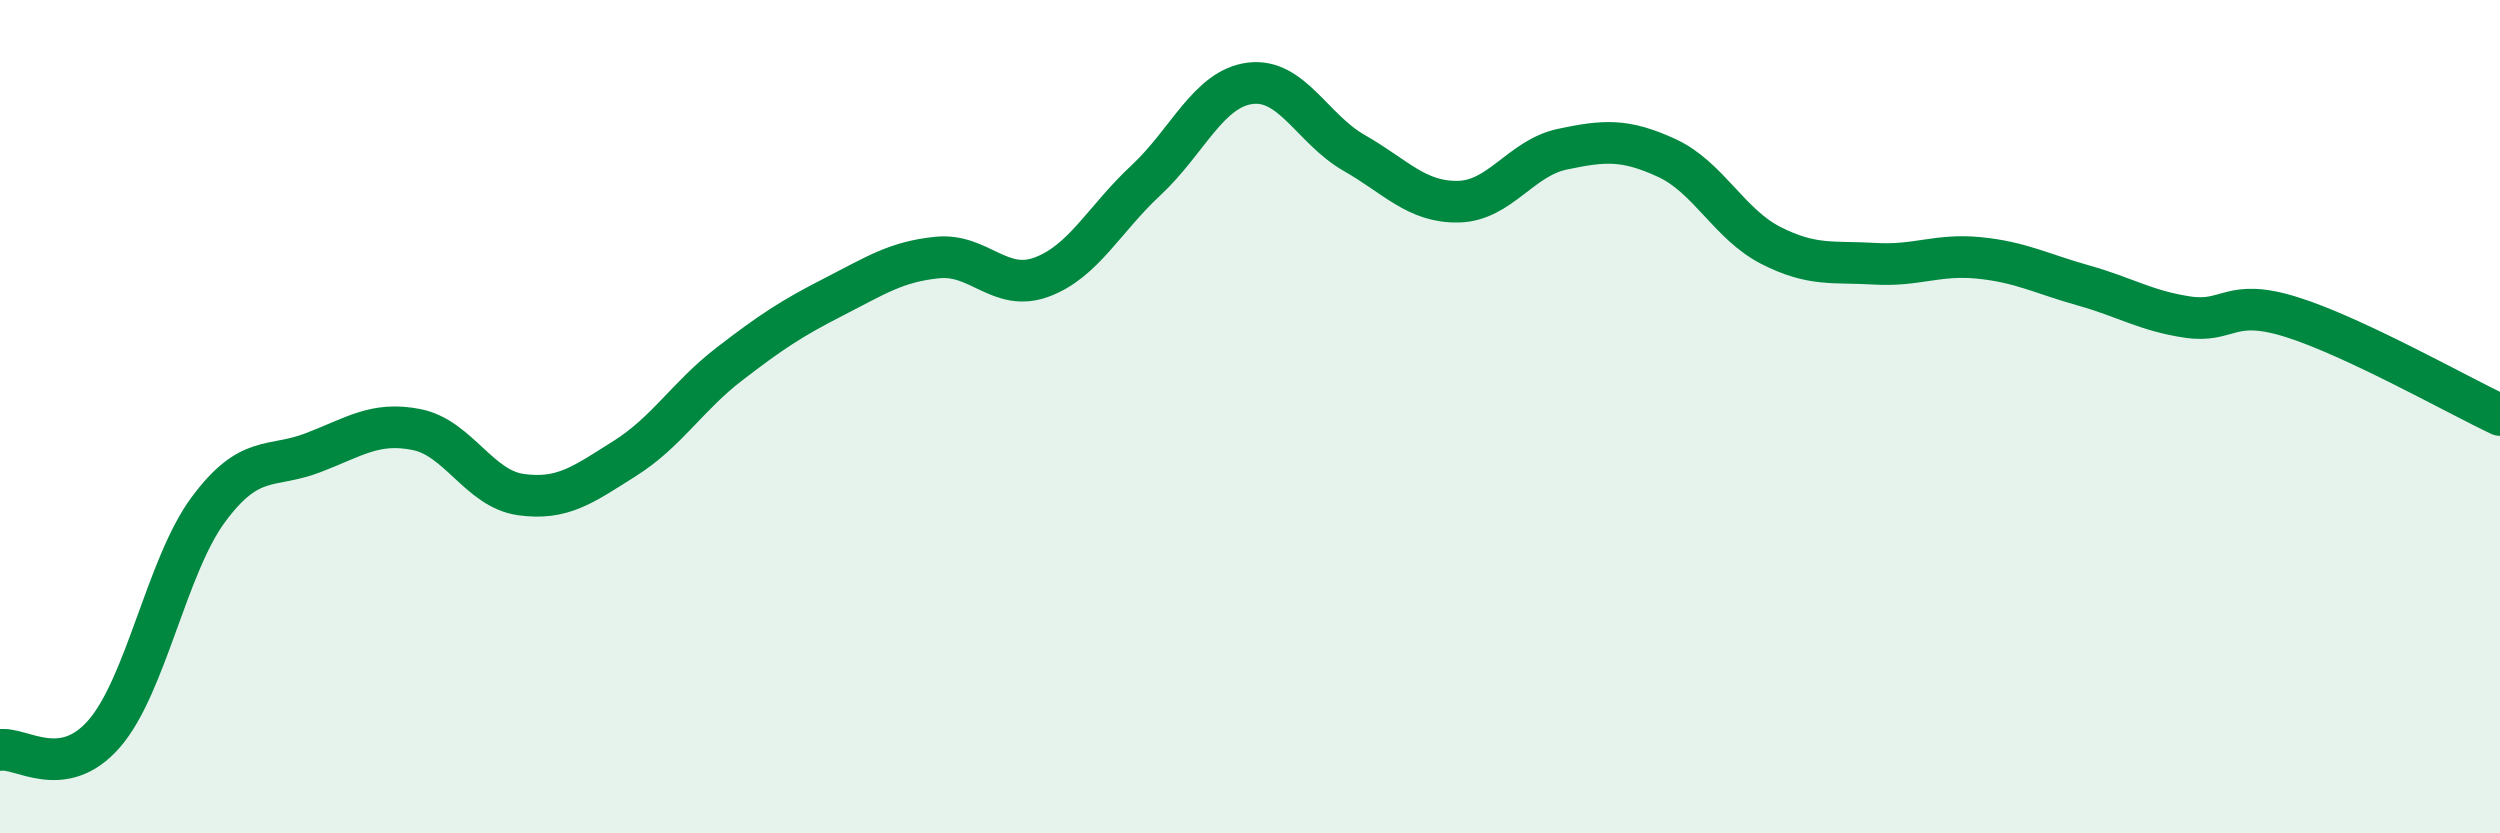 
    <svg width="60" height="20" viewBox="0 0 60 20" xmlns="http://www.w3.org/2000/svg">
      <path
        d="M 0,18 C 0.5,17.92 1.5,18.76 2.5,17.61 C 3.5,16.46 4,13.58 5,12.23 C 6,10.88 6.5,11.25 7.5,10.87 C 8.5,10.49 9,10.11 10,10.31 C 11,10.51 11.5,11.73 12.5,11.87 C 13.5,12.01 14,11.63 15,11 C 16,10.37 16.5,9.51 17.5,8.74 C 18.5,7.97 19,7.64 20,7.13 C 21,6.62 21.5,6.28 22.5,6.18 C 23.5,6.08 24,7.02 25,6.65 C 26,6.28 26.5,5.26 27.5,4.33 C 28.5,3.4 29,2.13 30,2 C 31,1.87 31.5,3.1 32.5,3.67 C 33.5,4.24 34,4.86 35,4.84 C 36,4.82 36.5,3.79 37.5,3.58 C 38.5,3.37 39,3.33 40,3.79 C 41,4.25 41.5,5.38 42.5,5.89 C 43.5,6.4 44,6.27 45,6.33 C 46,6.39 46.5,6.09 47.5,6.19 C 48.5,6.29 49,6.57 50,6.85 C 51,7.13 51.5,7.46 52.5,7.61 C 53.5,7.76 53.5,7.14 55,7.61 C 56.5,8.08 59,9.49 60,9.96L60 20L0 20Z"
        fill="#008740"
        opacity="0.1"
        stroke-linecap="round"
        stroke-linejoin="round"
      />
      <path
        d="M 0,18 C 0.5,17.92 1.5,18.76 2.5,17.61 C 3.5,16.46 4,13.58 5,12.23 C 6,10.88 6.5,11.25 7.5,10.87 C 8.5,10.49 9,10.11 10,10.31 C 11,10.51 11.5,11.73 12.5,11.87 C 13.5,12.01 14,11.63 15,11 C 16,10.37 16.5,9.51 17.5,8.74 C 18.5,7.97 19,7.64 20,7.13 C 21,6.62 21.5,6.28 22.5,6.18 C 23.5,6.08 24,7.02 25,6.65 C 26,6.28 26.5,5.26 27.5,4.33 C 28.5,3.4 29,2.13 30,2 C 31,1.87 31.5,3.1 32.5,3.67 C 33.5,4.24 34,4.86 35,4.84 C 36,4.82 36.5,3.79 37.5,3.58 C 38.5,3.37 39,3.33 40,3.79 C 41,4.25 41.5,5.38 42.5,5.89 C 43.5,6.4 44,6.27 45,6.33 C 46,6.39 46.5,6.09 47.5,6.19 C 48.5,6.29 49,6.57 50,6.85 C 51,7.13 51.5,7.46 52.5,7.61 C 53.5,7.76 53.5,7.14 55,7.61 C 56.5,8.08 59,9.49 60,9.96"
        stroke="#008740"
        stroke-width="1"
        fill="none"
        stroke-linecap="round"
        stroke-linejoin="round"
      />
    </svg>
  